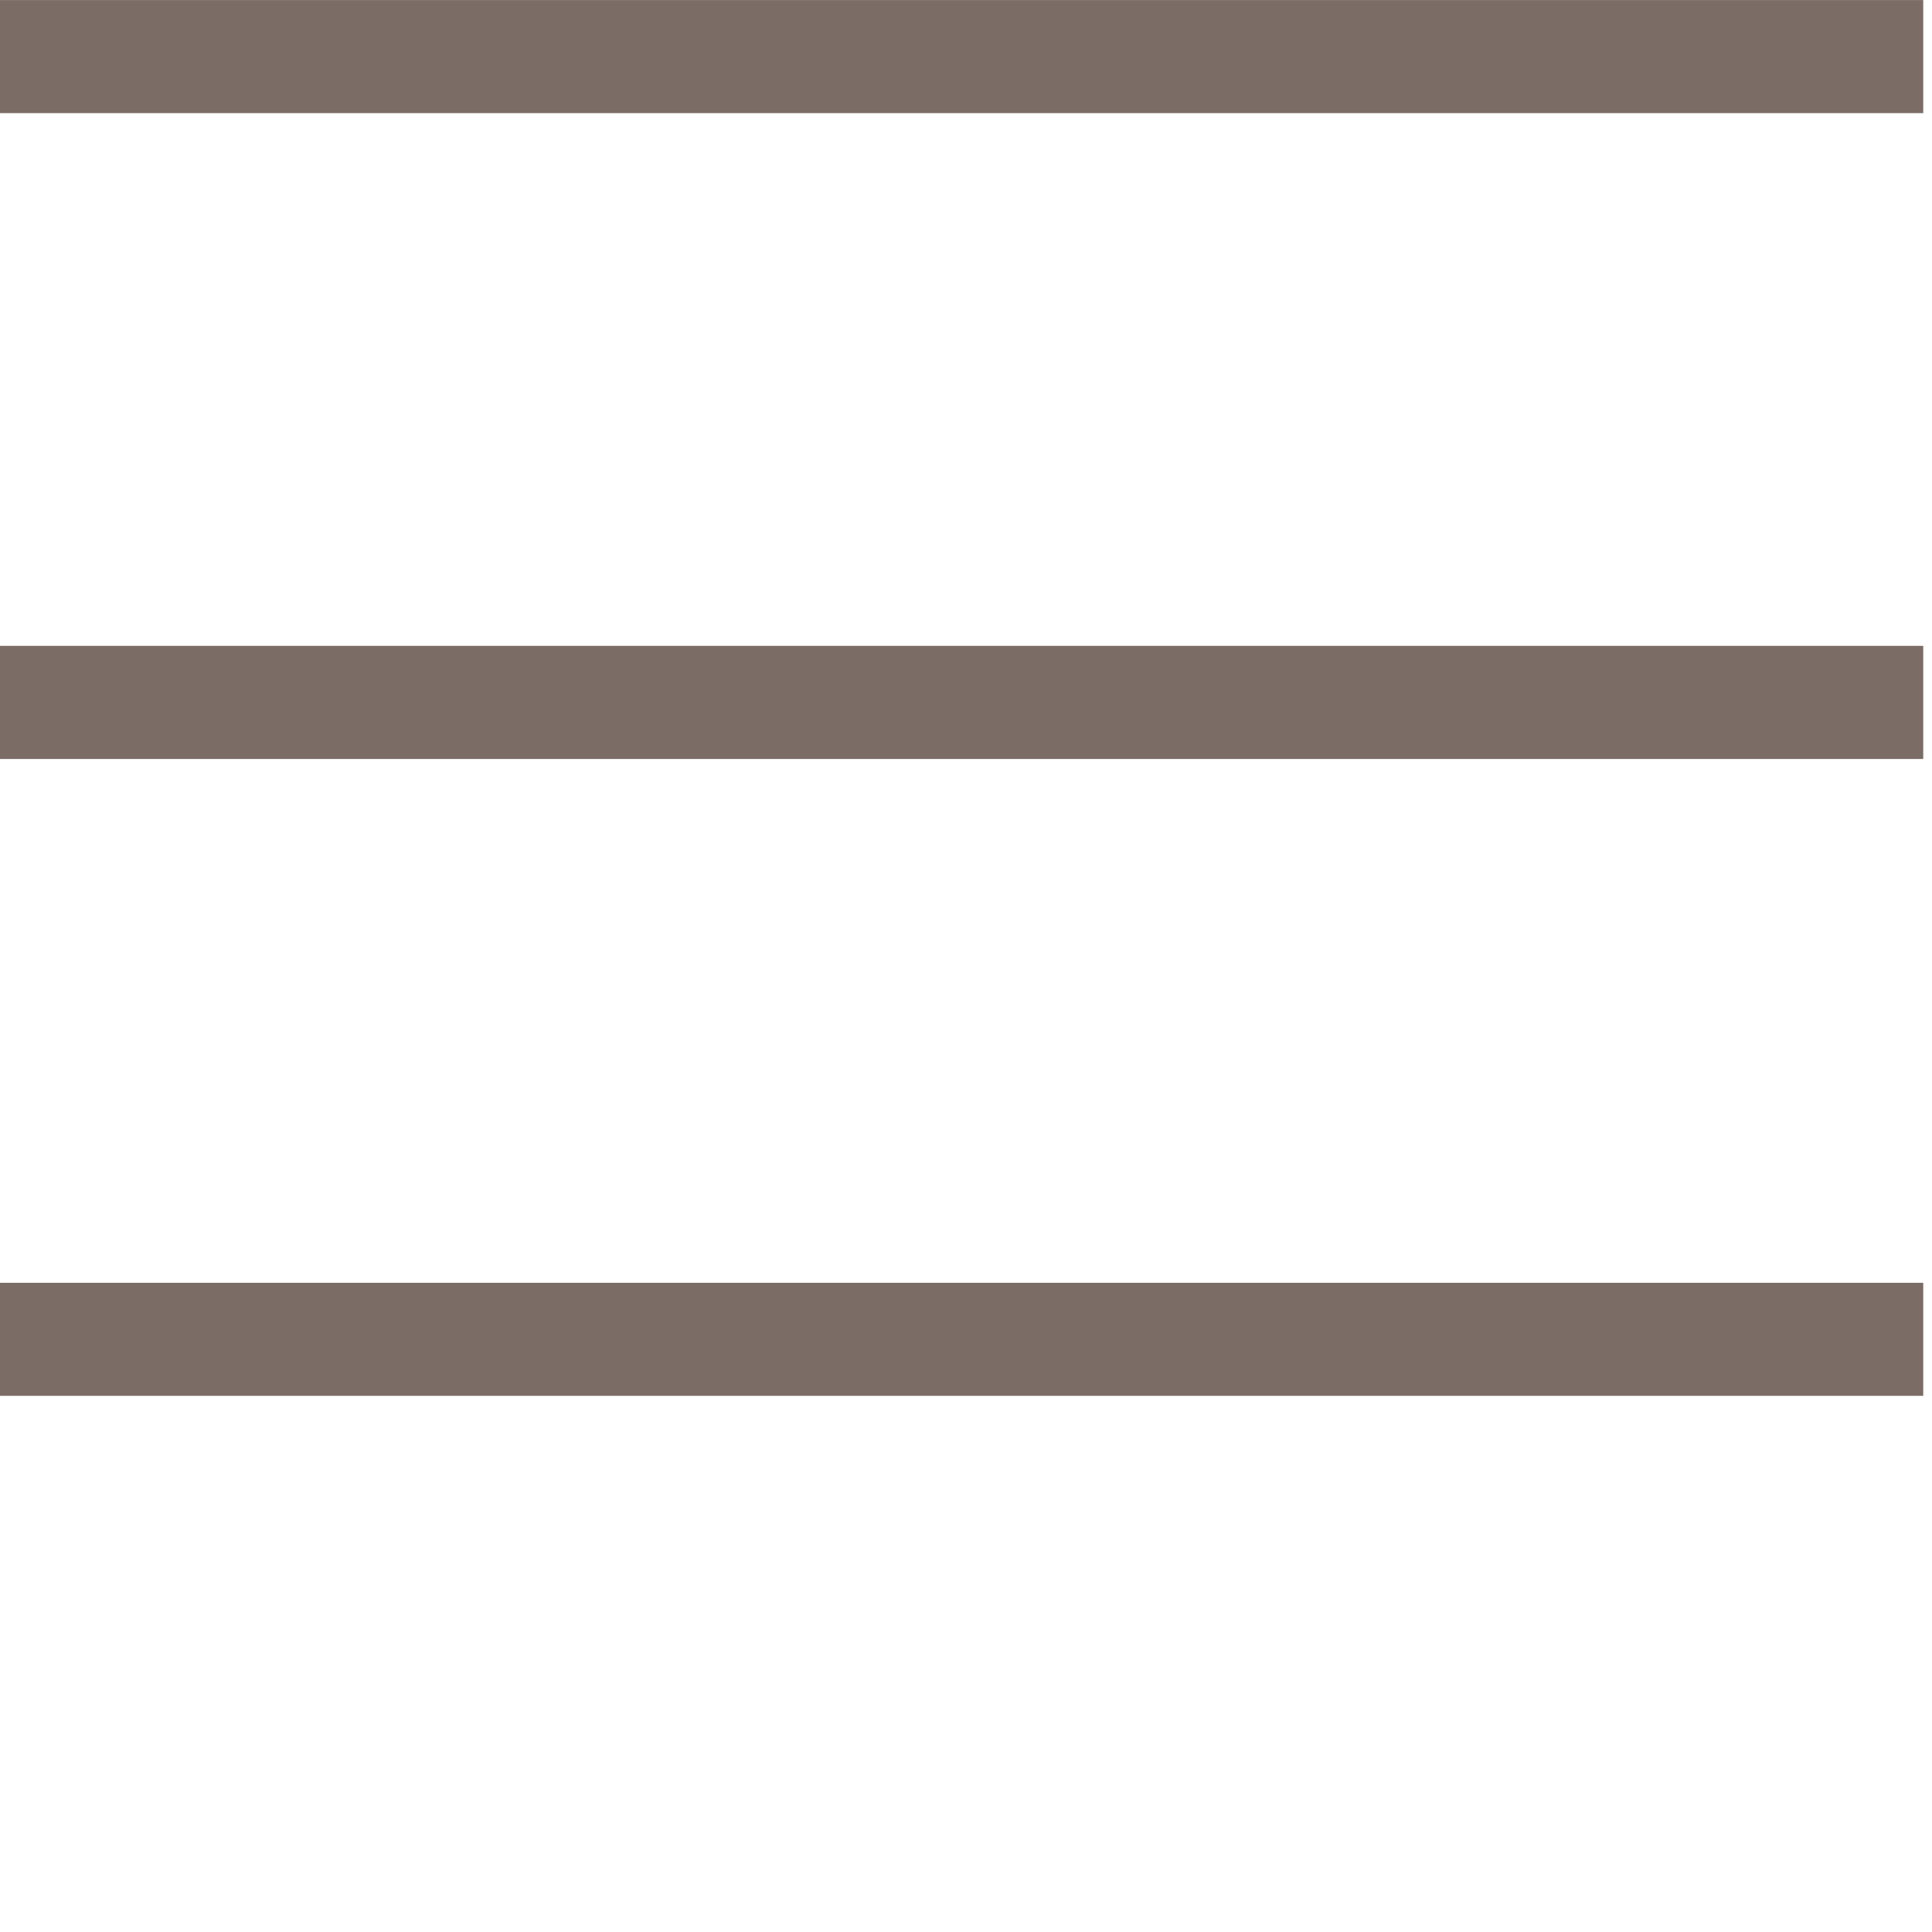 <?xml version="1.0" encoding="utf-8"?>
<!-- Generator: Adobe Illustrator 16.0.0, SVG Export Plug-In . SVG Version: 6.00 Build 0)  -->
<!DOCTYPE svg PUBLIC "-//W3C//DTD SVG 1.1//EN" "http://www.w3.org/Graphics/SVG/1.1/DTD/svg11.dtd">
<svg version="1.1" id="Capa_1" xmlns="http://www.w3.org/2000/svg" xmlns:xlink="http://www.w3.org/1999/xlink" x="0px" y="0px"
	 width="31.79px" height="31.79px" viewBox="0 0 31.79 31.79" enable-background="new 0 0 31.79 31.79" xml:space="preserve">
<g>
	<defs>
		<rect id="SVGID_1_" width="31.646" height="22.968"/>
	</defs>
	<clipPath id="SVGID_2_">
		<use xlink:href="#SVGID_1_"  overflow="visible"/>
	</clipPath>
	<line clip-path="url(#SVGID_2_)" fill="none" stroke="#7b6c66" stroke-width="1.861" x1="0" y1="0.931" x2="31.646" y2="0.931"/>
	
		<line clip-path="url(#SVGID_2_)" fill="none" stroke="#7b6c66" stroke-width="1.861" x1="0" y1="11.558" x2="31.646" y2="11.558"/>
	
		<line clip-path="url(#SVGID_2_)" fill="none" stroke="#7b6c66" stroke-width="1.861" x1="0" y1="22.038" x2="31.646" y2="22.038"/>
</g>
</svg>
